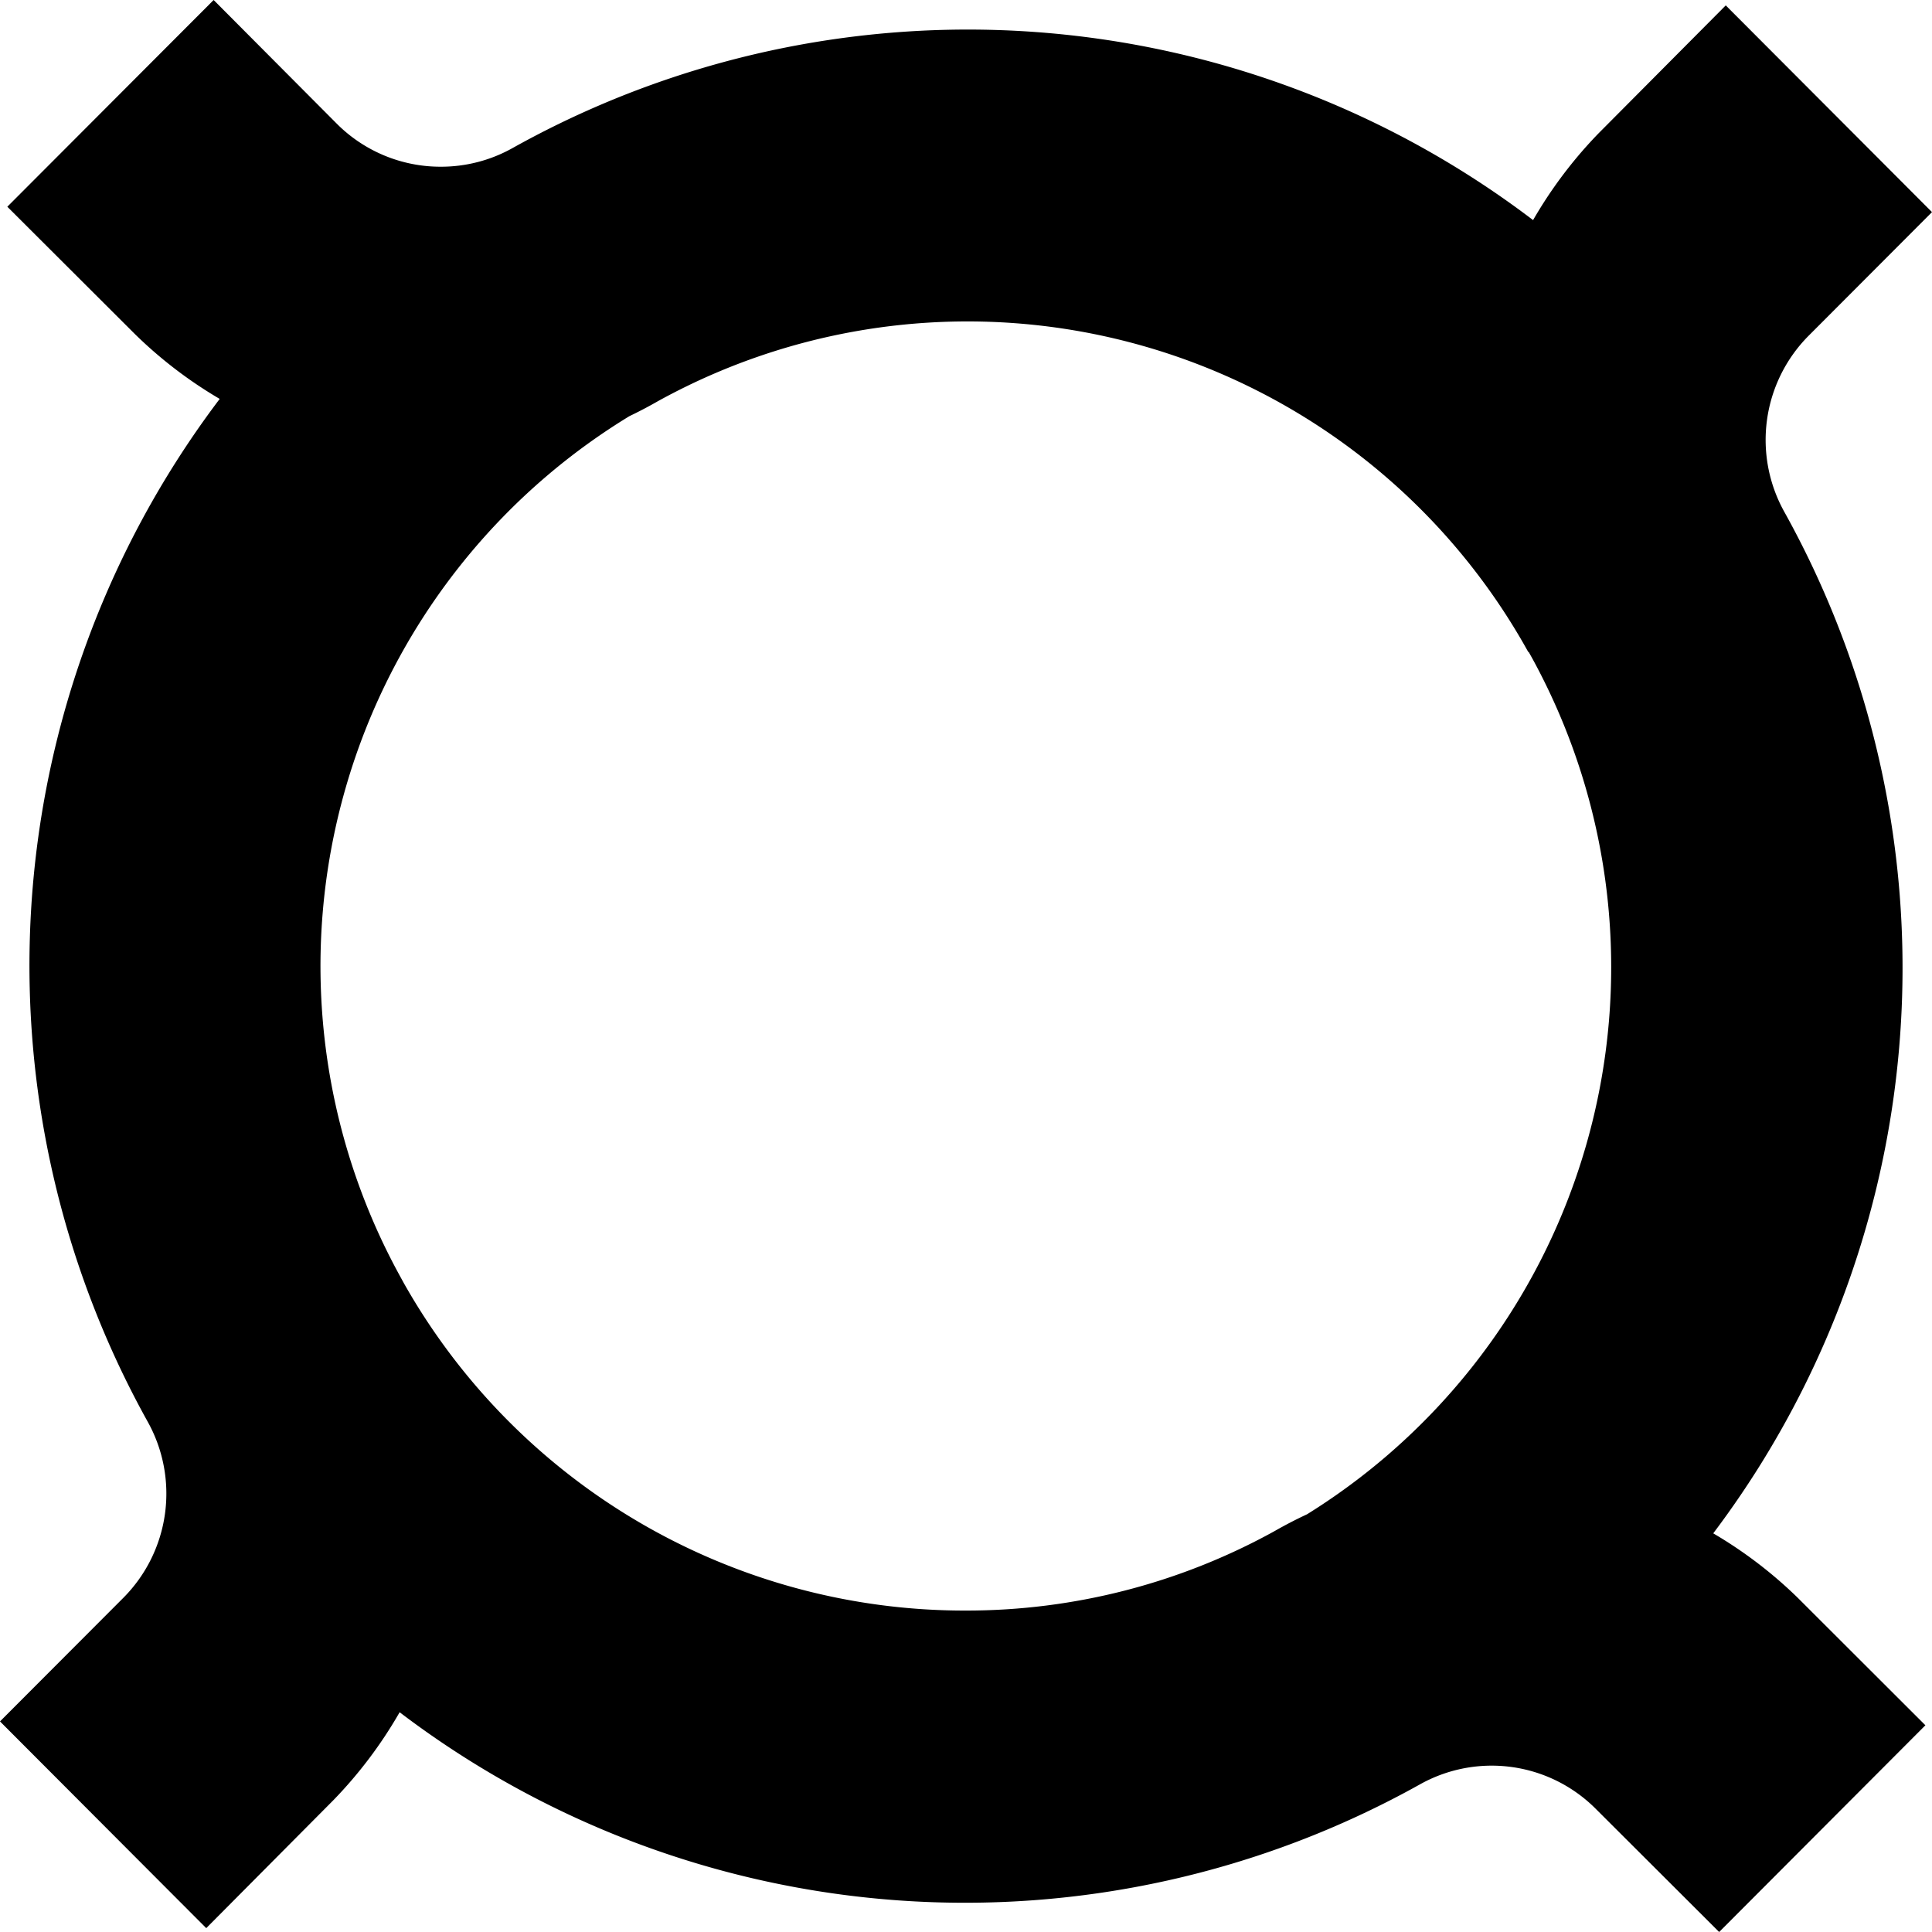 <svg fill="#000" role="img" viewBox="0 0 24 24" xmlns="http://www.w3.org/2000/svg"><title>Bastyon</title><path d="M22.333 19.849a5.439 5.439 0 0 0-6.5-.829 7.914 7.914 0 0 1-3.837.987A8 8 0 0 1 5 15.91a5.473 5.473 0 0 1-.037 5.359 11.6 11.6 0 0 0 12.671.9 1.825 1.825 0 0 1 2.188.3L21.356 24l2.562-2.568Zm-2.096.404a11.664 11.664 0 0 0 1.931-13.89 1.836 1.836 0 0 1 .3-2.193L24 2.635 21.438.067l-1.58 1.589a5.471 5.471 0 0 0-.827 6.516A8 8 0 0 1 15.916 19l2.086 3c.917-.51 1.471-.981 2.235-1.747zm-.005-16.481A11.6 11.6 0 0 0 6.373 1.836a1.816 1.816 0 0 1-.9.235 1.82 1.82 0 0 1-1.291-.536L2.654 0 .091 2.568l1.586 1.583A5.422 5.422 0 0 0 5.476 5.7a5.412 5.412 0 0 0 2.7-.718A7.961 7.961 0 0 1 18.985 8.1l3.083-1.94a10.462 10.462 0 0 0-1.836-2.388ZM5 15.909l-.034-.062A8 8 0 0 1 8.084 5.015l-2.023-3.03C5.144 2.5 4.527 3 3.763 3.766a11.664 11.664 0 0 0-1.931 13.89 1.836 1.836 0 0 1-.3 2.193L0 21.384l2.562 2.568 1.579-1.589a5.477 5.477 0 0 0 .824-1.094A5.473 5.473 0 0 0 5 15.909Z"/></svg>